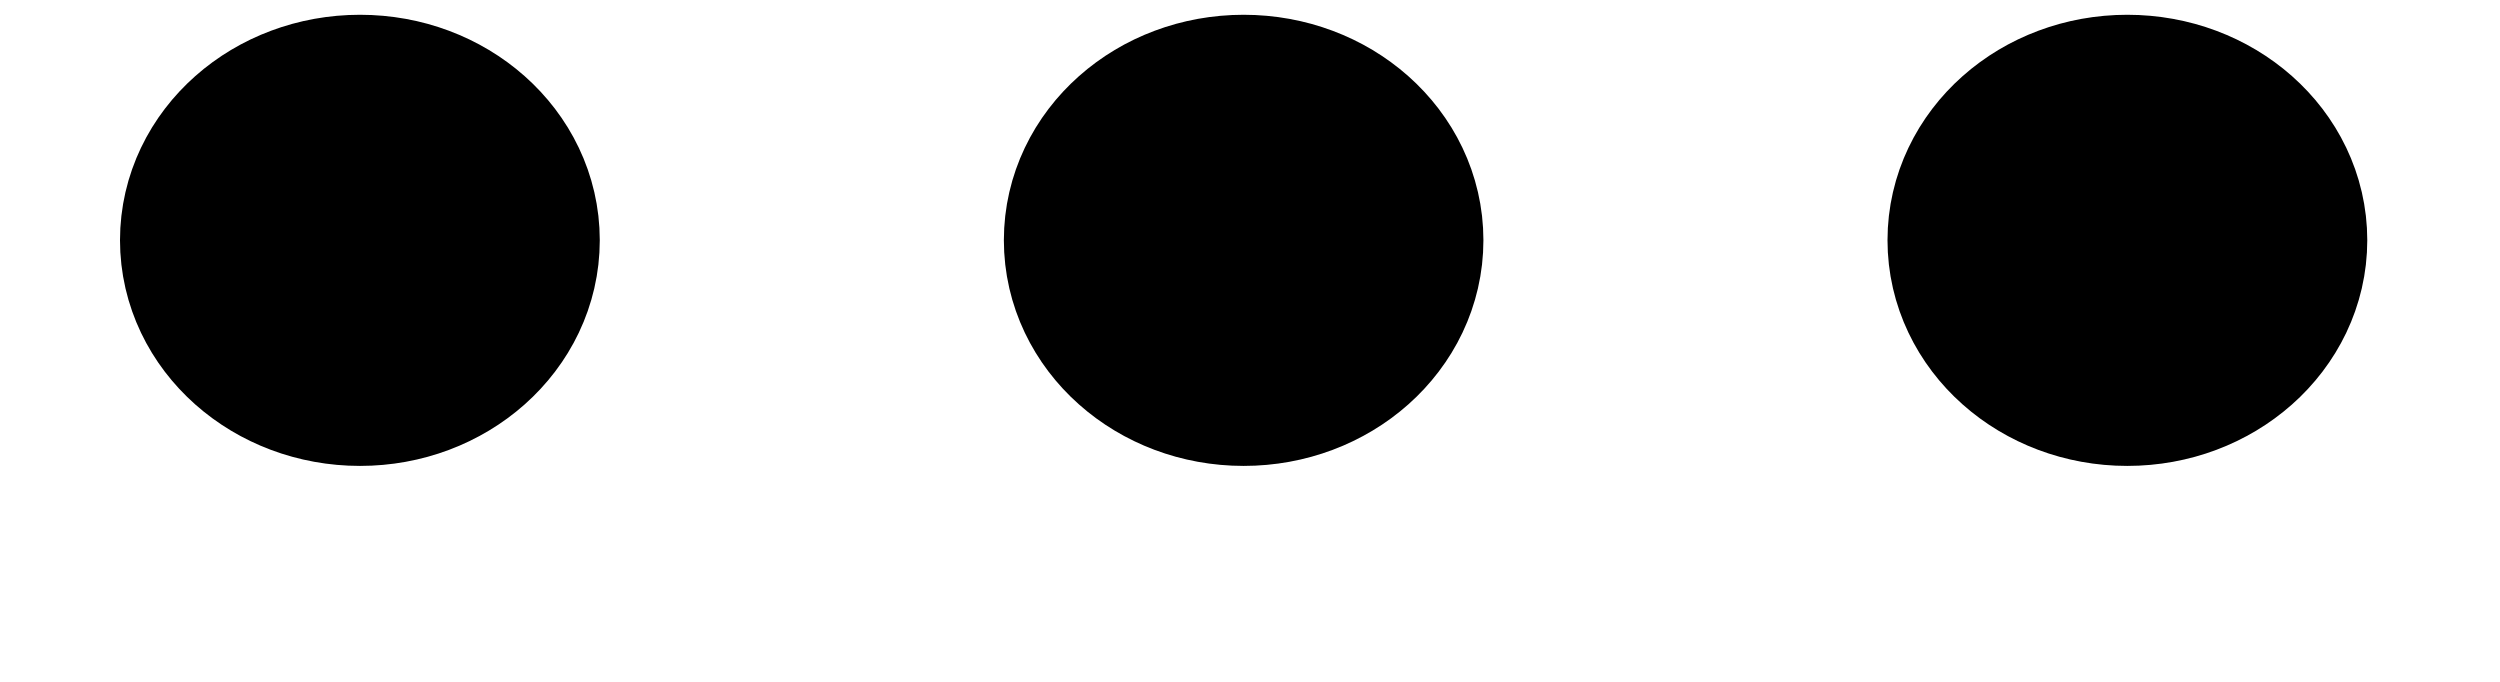 <svg width="11" height="3" viewBox="0 0 11 3" fill="none" xmlns="http://www.w3.org/2000/svg">
<path d="M5.472 0.565C5.779 0.565 6.027 0.785 6.027 1.057C6.027 1.329 5.779 1.55 5.472 1.55C5.165 1.55 4.917 1.329 4.917 1.057C4.917 0.785 5.165 0.565 5.472 0.565Z" fill="black"/>
<path d="M9.36 0.565C9.667 0.565 9.916 0.785 9.916 1.057C9.916 1.329 9.667 1.55 9.36 1.55C9.053 1.55 8.805 1.329 8.805 1.057C8.805 0.785 9.053 0.565 9.36 0.565Z" fill="black"/>
<path d="M1.584 0.565C1.891 0.565 2.139 0.785 2.139 1.057C2.139 1.329 1.891 1.55 1.584 1.55C1.277 1.55 1.028 1.329 1.028 1.057C1.028 0.785 1.277 0.565 1.584 0.565Z" fill="black"/>
<path d="M5.472 0.565C5.779 0.565 6.027 0.785 6.027 1.057C6.027 1.329 5.779 1.55 5.472 1.55C5.165 1.55 4.917 1.329 4.917 1.057C4.917 0.785 5.165 0.565 5.472 0.565Z" stroke="black" stroke-linecap="round" stroke-linejoin="round"/>
<path d="M9.36 0.565C9.667 0.565 9.916 0.785 9.916 1.057C9.916 1.329 9.667 1.55 9.36 1.55C9.053 1.55 8.805 1.329 8.805 1.057C8.805 0.785 9.053 0.565 9.36 0.565Z" stroke="black" stroke-linecap="round" stroke-linejoin="round"/>
<path d="M1.584 0.565C1.891 0.565 2.139 0.785 2.139 1.057C2.139 1.329 1.891 1.55 1.584 1.55C1.277 1.55 1.028 1.329 1.028 1.057C1.028 0.785 1.277 0.565 1.584 0.565Z" stroke="black" stroke-linecap="round" stroke-linejoin="round"/>
</svg>
